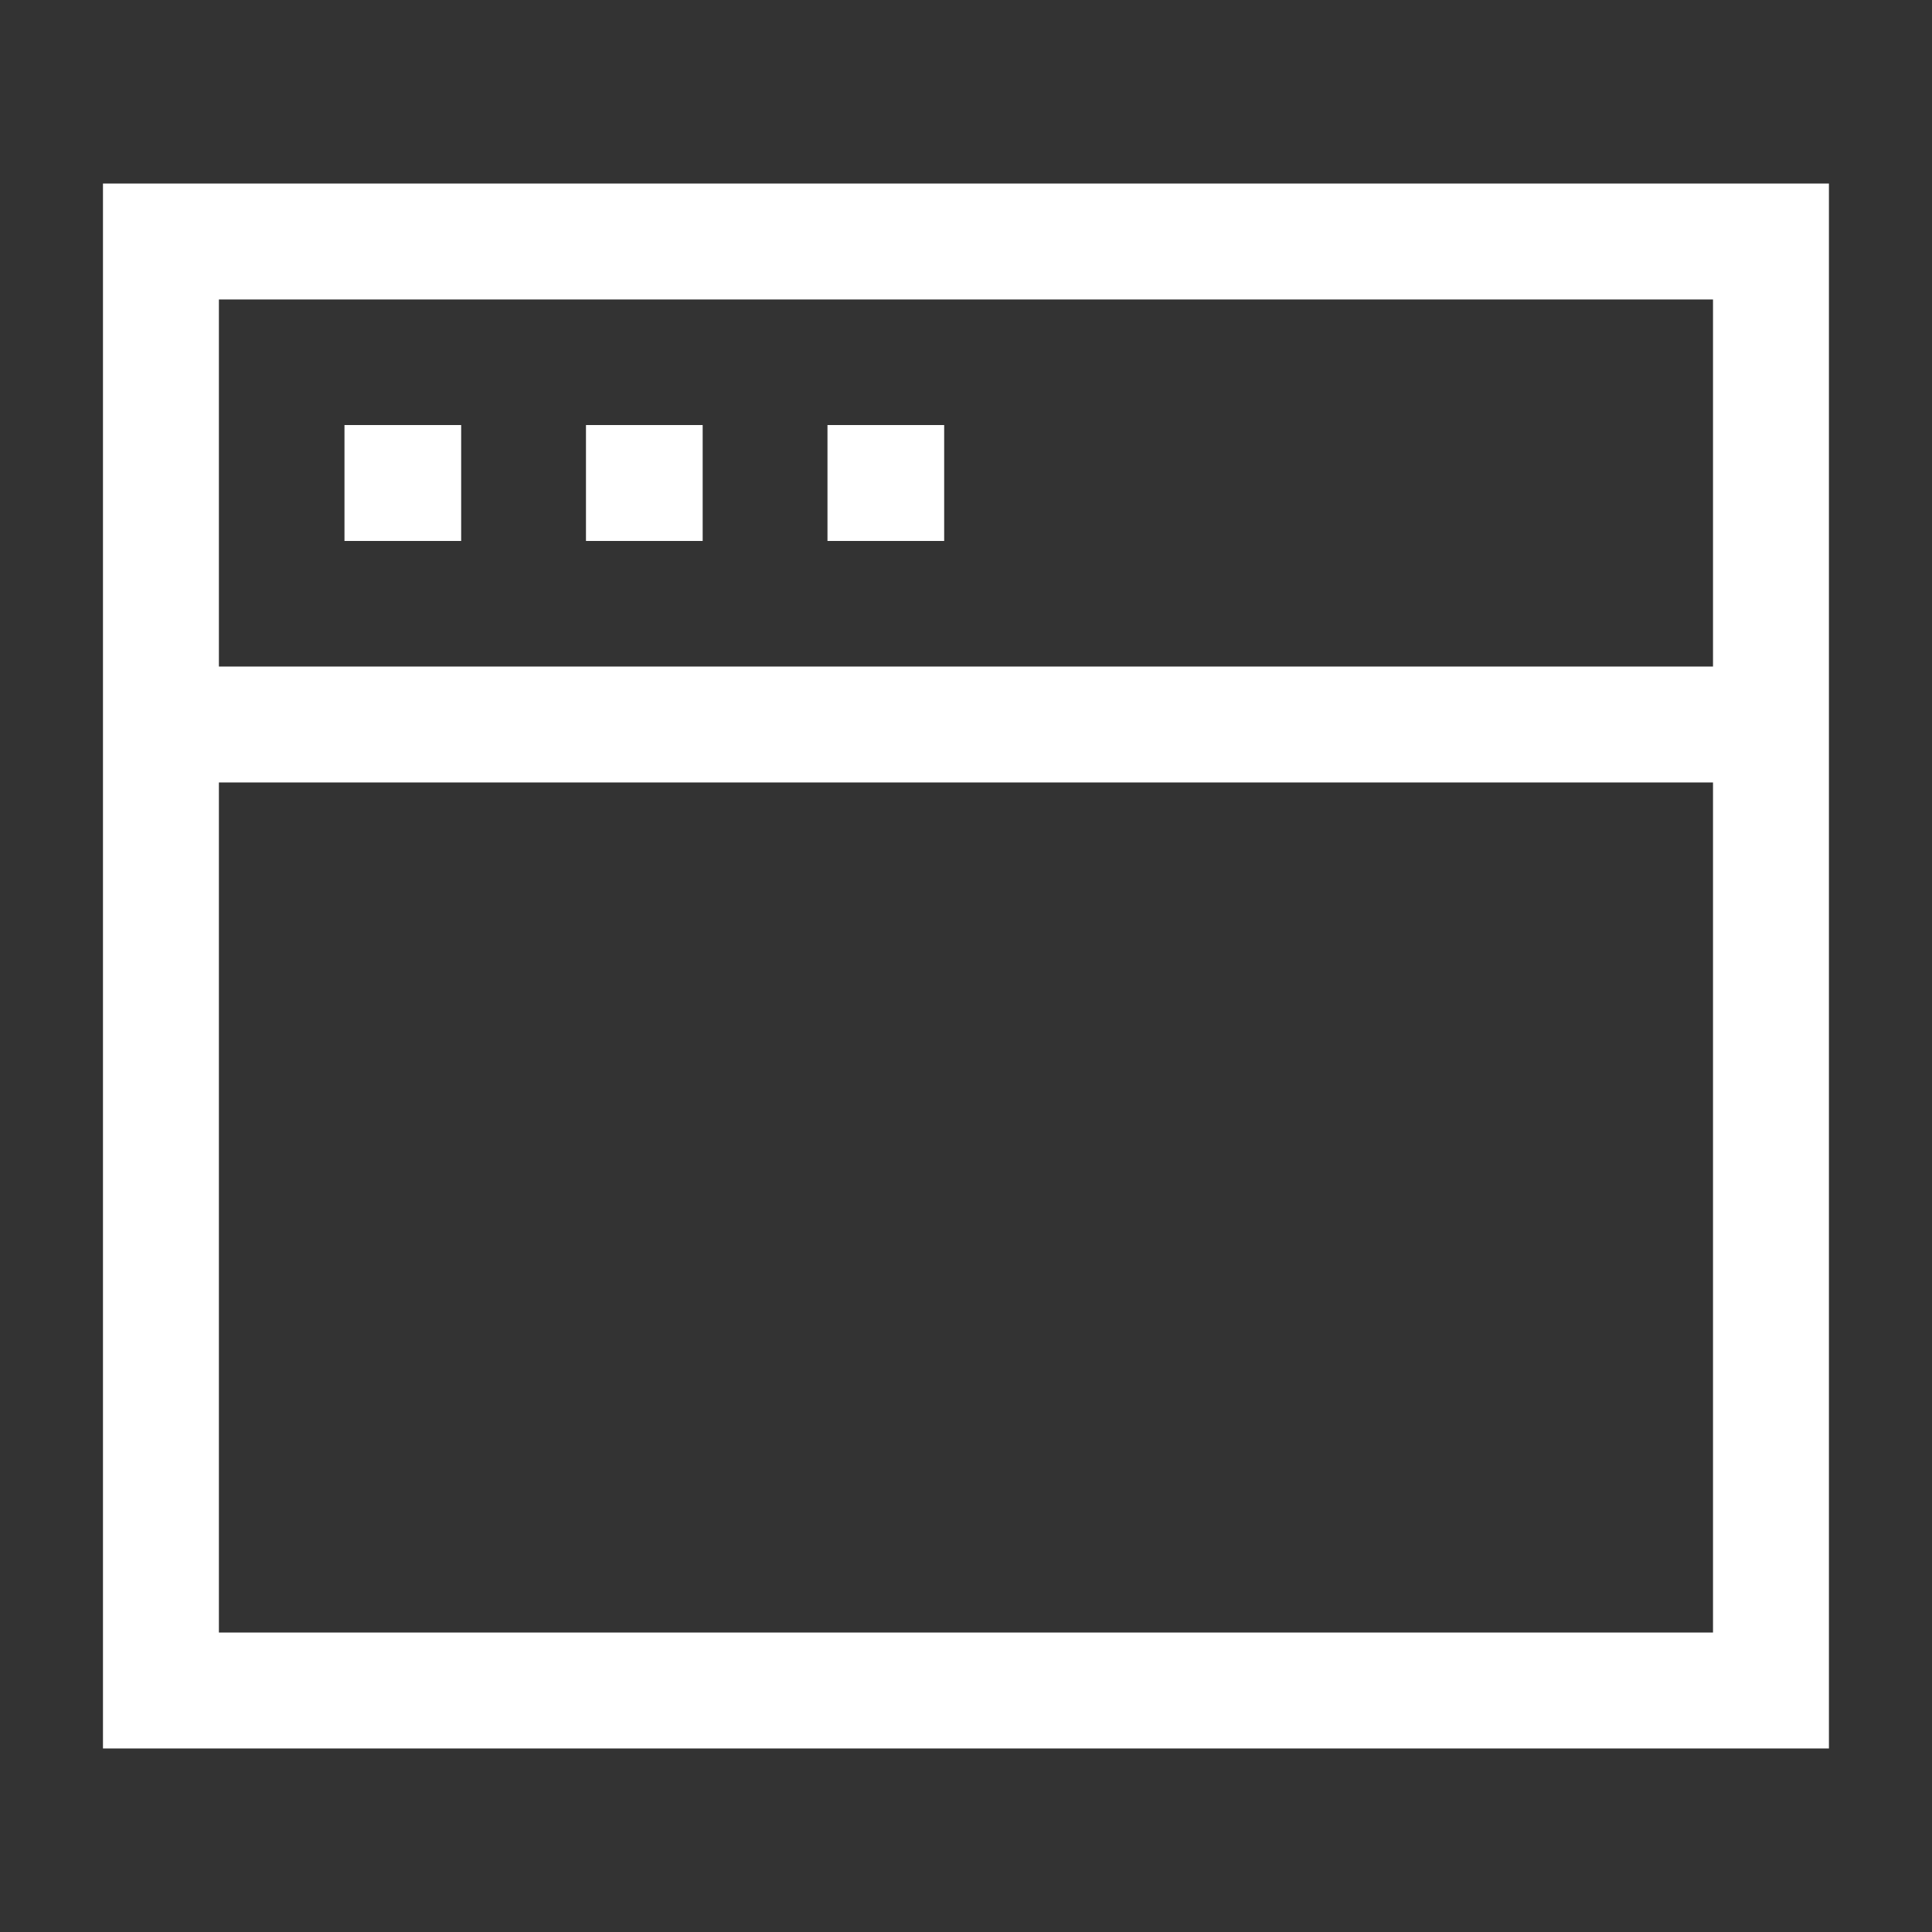 <svg width="20" height="20" viewBox="0 0 20 20" fill="none" xmlns="http://www.w3.org/2000/svg">
<rect x="0" y="0" width="20" height="20" fill="#333333" stroke="none"/>
<g id="Frame">
<path id="Vector" d="M18.333 7.5H1.666M4.166 5H4.174M6.666 5H6.674M9.166 5H9.174M18.333 2.5V17.5H1.666V2.5H18.333Z" stroke="white" stroke-width="1.2" stroke-linecap="square"/>
</g>
</svg>
